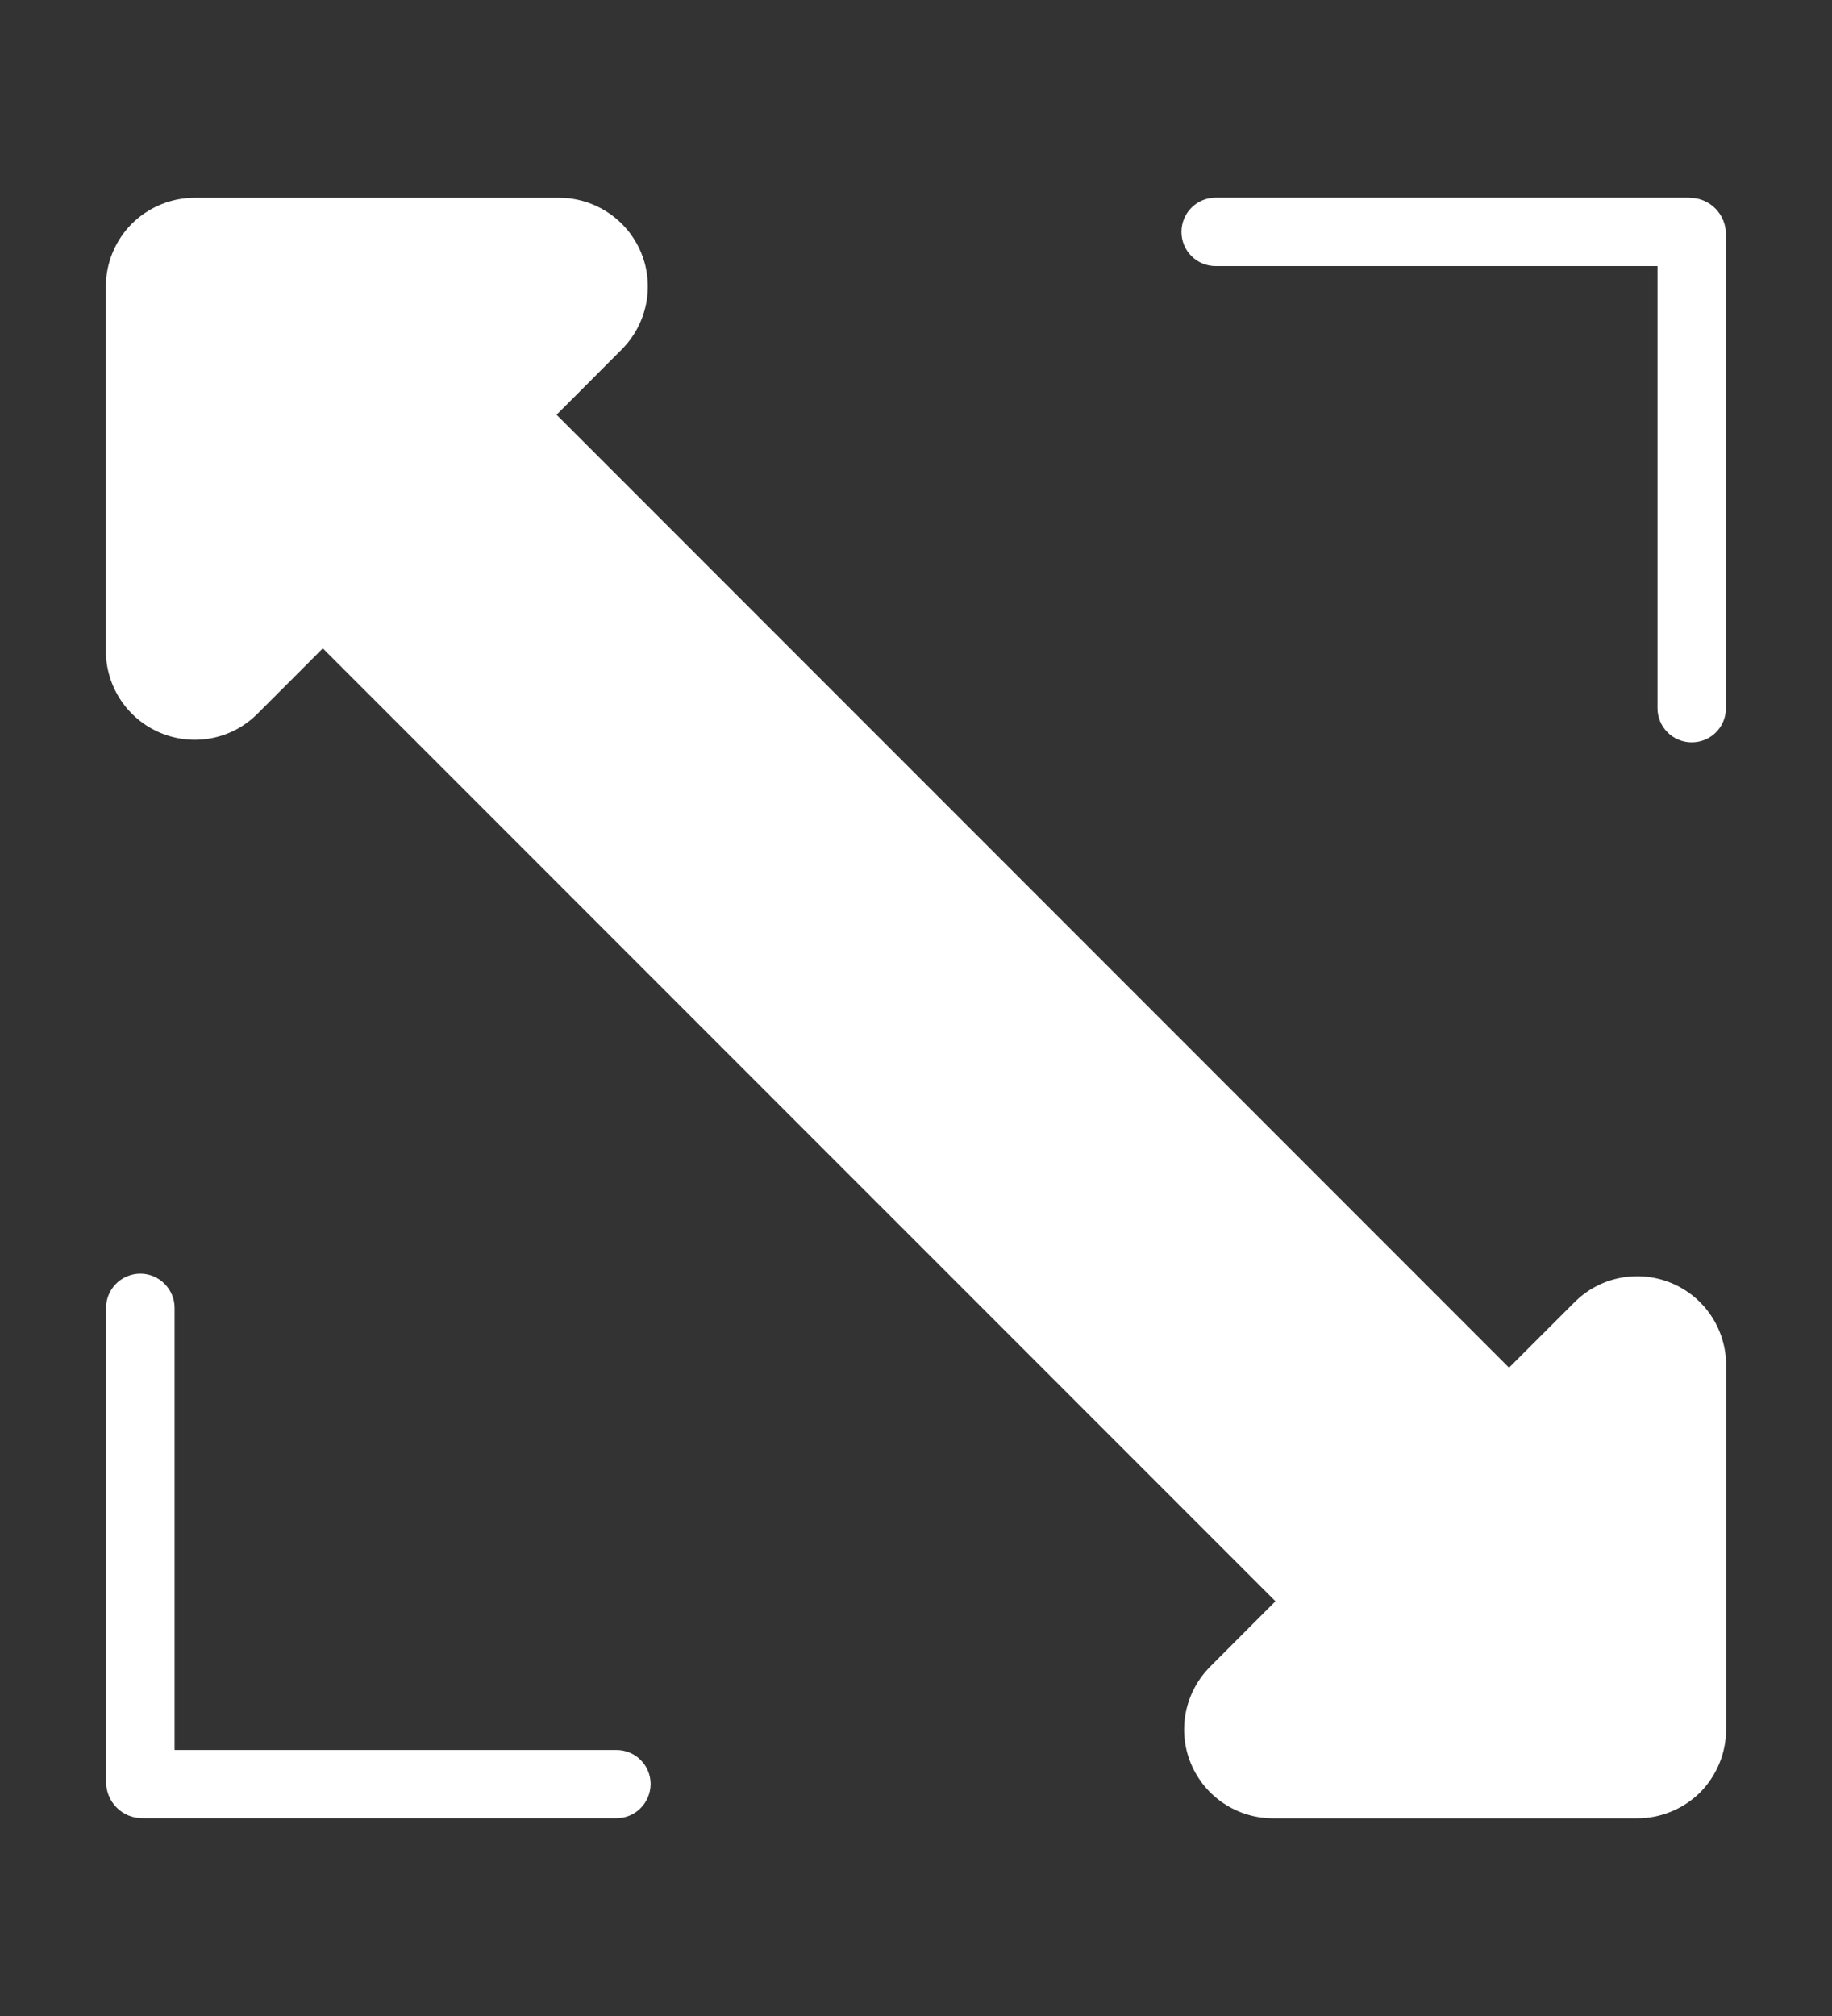 <?xml version="1.0" encoding="utf-8"?>
<!-- Generator: Adobe Illustrator 16.0.0, SVG Export Plug-In . SVG Version: 6.00 Build 0)  -->
<!DOCTYPE svg PUBLIC "-//W3C//DTD SVG 1.1//EN" "http://www.w3.org/Graphics/SVG/1.1/DTD/svg11.dtd">
<svg version="1.1" id="Capa_1" xmlns="http://www.w3.org/2000/svg" xmlns:xlink="http://www.w3.org/1999/xlink" x="0px" y="0px"
	 width="20px" height="22px" viewBox="0 0 20 22" enable-background="new 0 0 20 22" xml:space="preserve">
<rect x="0" y="0" width="20" height="22" fill="#333333" stroke="none"/>
<g>
	<path fill="#FFFFFF" d="M3.524,7.075c0,0-0.313,0.315-0.713,0.714c-0.276,0.277-0.693,0.361-1.056,0.21
		c-0.362-0.15-0.599-0.504-0.599-0.895c0-1.346,0-2.966,0-3.978c0-0.257,0.102-0.502,0.284-0.685
		C1.624,2.259,1.87,2.158,2.126,2.158c1.011,0,2.629,0,3.978,0c0.39,0,0.745,0.237,0.895,0.599c0.15,0.361,0.066,0.777-0.21,1.055
		c-0.398,0.4-0.713,0.714-0.713,0.714l10.398,10.399c0,0,0.314-0.314,0.715-0.714c0.276-0.277,0.693-0.36,1.056-0.21
		s0.599,0.504,0.599,0.896c0,1.348,0,2.968,0,3.976c0,0.258-0.103,0.504-0.284,0.688c-0.183,0.18-0.429,0.282-0.686,0.282
		c-1.009,0-2.629,0-3.977,0c-0.391,0-0.745-0.235-0.896-0.598s-0.066-0.78,0.21-1.057c0.398-0.398,0.713-0.714,0.713-0.714
		L3.524,7.075z"/>
	<path fill="#FFFFFF" d="M6.729,19.842c0,0-3.899,0-5.173,0c-0.106,0-0.208-0.041-0.282-0.116c-0.074-0.073-0.116-0.176-0.116-0.28
		c0-1.091,0-4.114,0-5.174c0-0.204,0.166-0.373,0.375-0.373l0,0c0.204,0,0.373,0.169,0.373,0.373v4.825h4.824
		c0.207,0,0.373,0.167,0.373,0.372l0,0C7.101,19.676,6.935,19.842,6.729,19.842z M18.444,2.158c0.106,0,0.206,0.041,0.282,0.116
		c0.074,0.075,0.116,0.175,0.116,0.281c0,1.274,0,5.173,0,5.173c0,0.207-0.166,0.373-0.374,0.373l0,0
		c-0.205,0-0.373-0.166-0.373-0.373V2.904h-4.824c-0.206,0-0.373-0.167-0.373-0.373l0,0c0-0.208,0.167-0.374,0.373-0.374H18.444z"/>
</g>
</svg>
